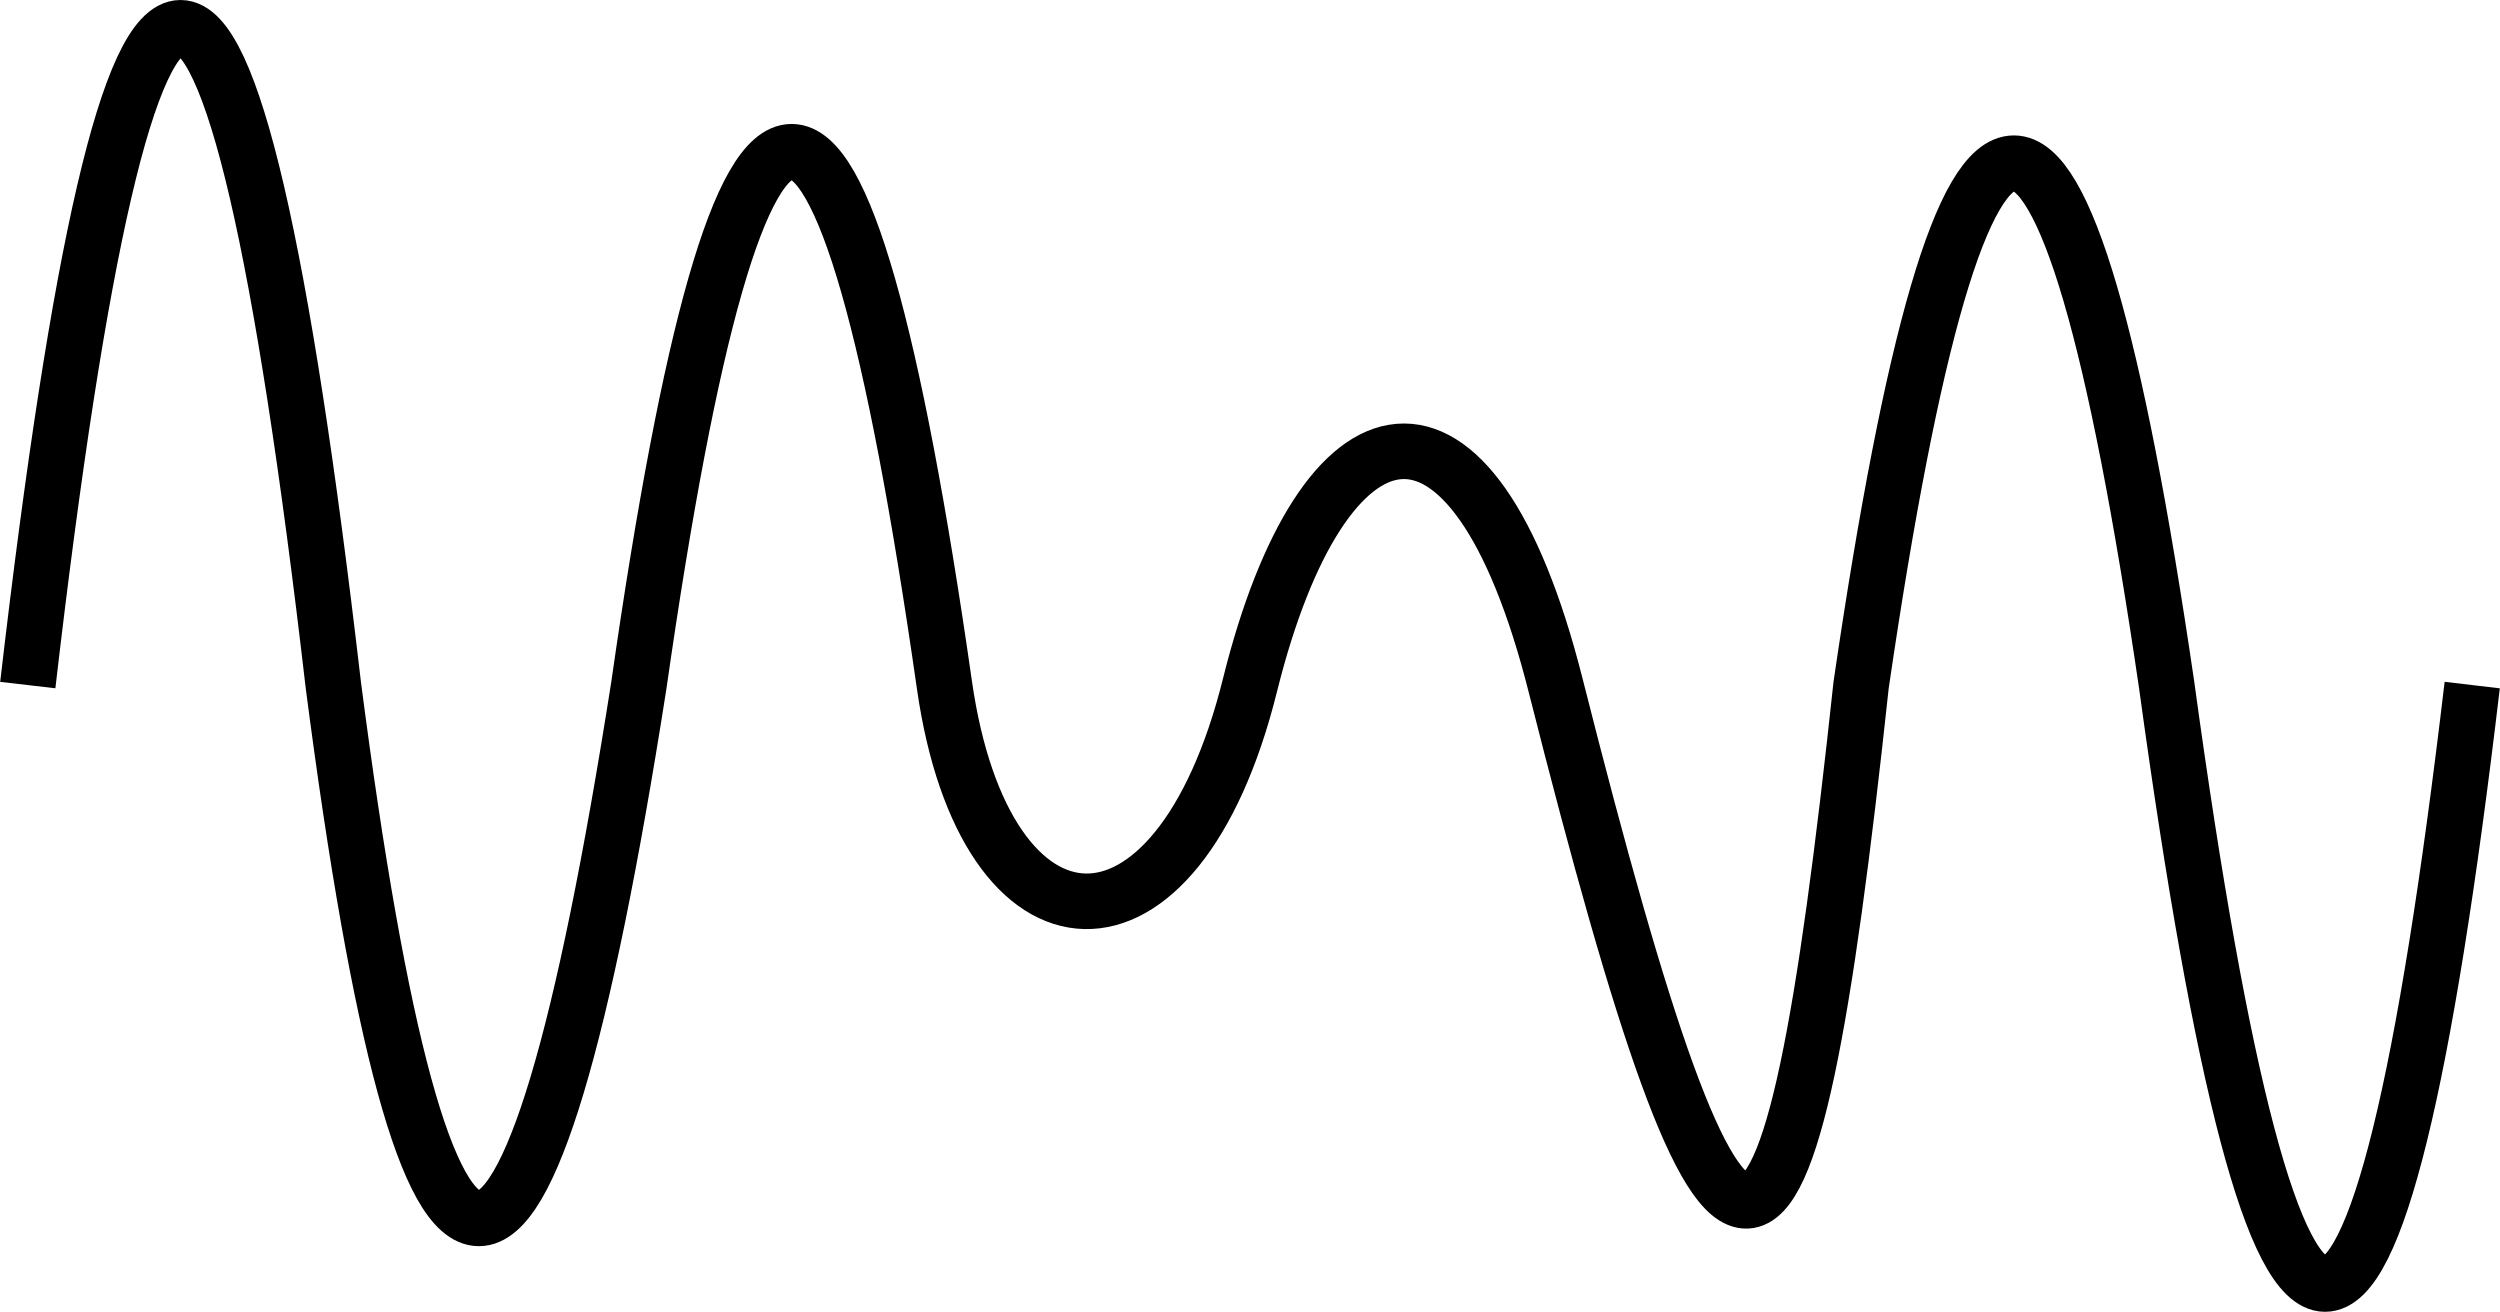 <?xml version="1.0" encoding="UTF-8"?>
<svg xmlns="http://www.w3.org/2000/svg" width="360" height="189" viewBox="0 0 360 189" fill="none">
  <path d="M4 98.65C18.667 -27.55 33.333 -27.55 48 98.65C61.284 201.05 75.95 201.05 92 98.65C106.667 -3.75 121.333 -3.75 136 98.65C141.837 139.404 169.48 140.927 180 98.65C190.469 56.577 211.957 51.035 224 98.65C249.343 198.85 257.5 196.5 268 98.65C282.667 -1.55 297.333 -1.55 312 98.65C327.75 213.65 342.417 213.65 356 98.65" stroke="black" stroke-width="8"></path>
</svg>

